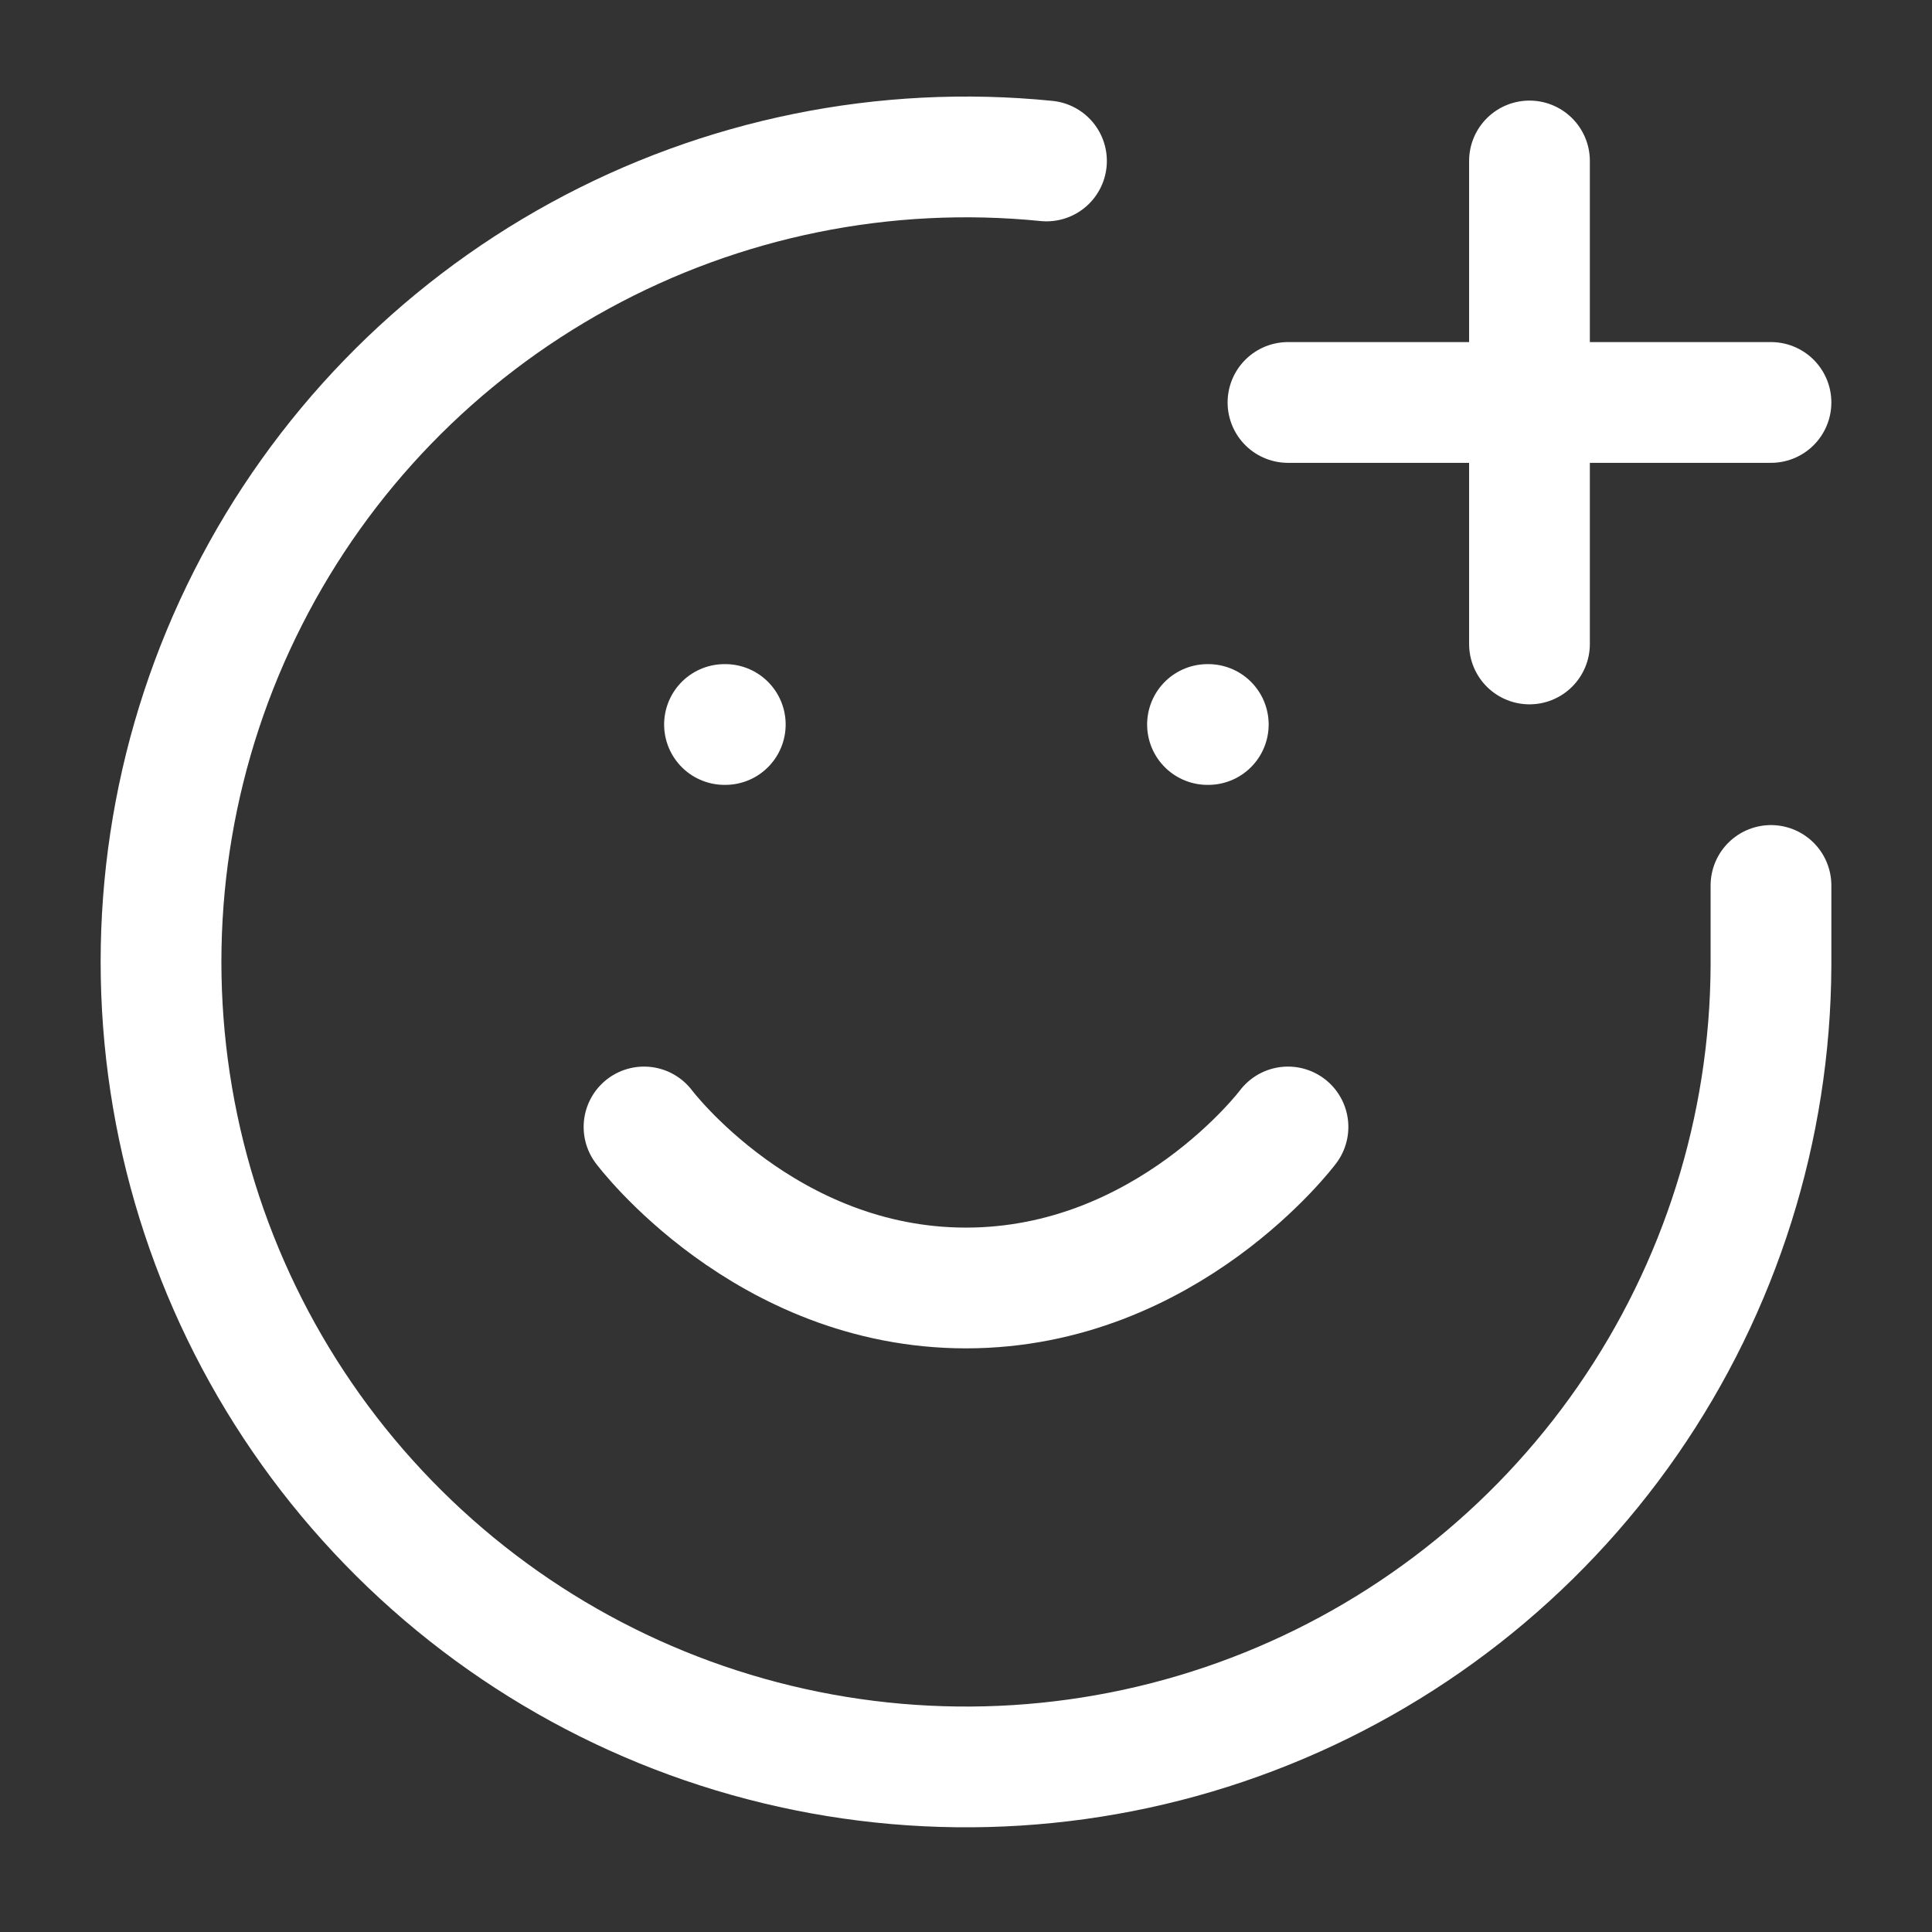 <svg width="32" height="32" viewBox="0 0 32 32" fill="none" xmlns="http://www.w3.org/2000/svg">
<rect x="0" y="0" width="32" height="32" fill="#333333" stroke="none"/>
<path d="M29.333 14.666V16C29.32 18.691 28.492 21.315 26.96 23.527C25.427 25.739 23.261 27.435 20.746 28.393C18.231 29.351 15.485 29.525 12.869 28.893C10.253 28.262 7.89 26.853 6.09 24.852C4.289 22.852 3.136 20.354 2.783 17.686C2.429 15.018 2.89 12.306 4.107 9.906C5.323 7.505 7.238 5.529 9.599 4.237C11.959 2.945 14.656 2.397 17.333 2.666M10.667 18.666C10.667 18.666 12.667 21.333 16 21.333C19.333 21.333 21.333 18.666 21.333 18.666M12 12H12.013M20 12H20.013M21.333 6.666H29.333M25.333 2.666V10.666" stroke="white" stroke-width="2" stroke-linecap="round" stroke-linejoin="round"/>
</svg>

